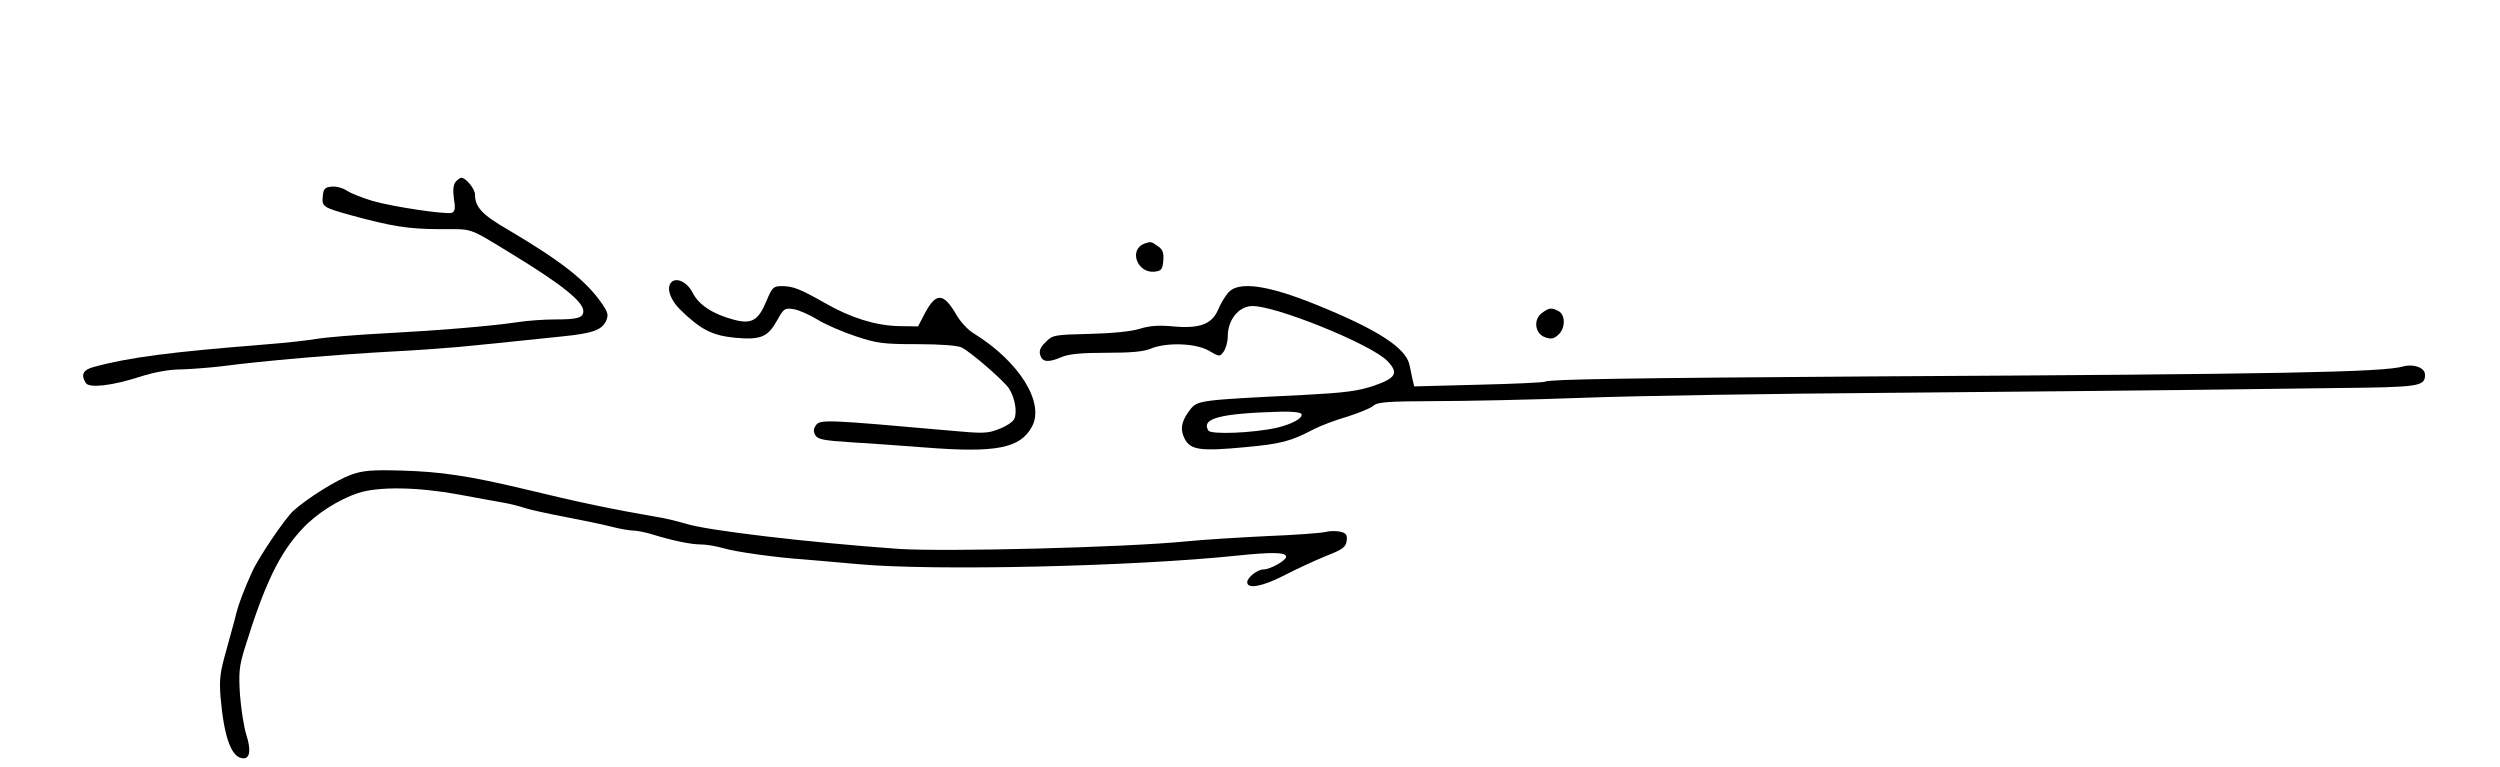 <?xml version="1.0" standalone="no"?>
<!DOCTYPE svg PUBLIC "-//W3C//DTD SVG 20010904//EN"
 "http://www.w3.org/TR/2001/REC-SVG-20010904/DTD/svg10.dtd">
<svg version="1.0" xmlns="http://www.w3.org/2000/svg"
 width="900pt" height="276pt" viewBox="0 0 900 276"
 preserveAspectRatio="xMidYMid meet">
<g transform="translate(0,276) scale(0.1,-0.1)"
fill="#000000" stroke="none">
<path d="M1640 2105 c-8 -10 -10 -30 -6 -60 6 -34 4 -46 -7 -51 -20 -7 -211
21 -287 43 -36 11 -77 27 -92 37 -15 10 -39 16 -55 14 -23 -2 -29 -8 -31 -35
-4 -37 2 -40 98 -67 154 -42 209 -50 320 -51 127 0 101 9 264 -90 177 -108
256 -171 256 -205 0 -24 -20 -30 -101 -30 -39 0 -100 -4 -137 -10 -97 -14
-271 -29 -477 -40 -99 -5 -209 -14 -245 -20 -36 -6 -119 -15 -185 -20 -338
-27 -489 -46 -617 -81 -39 -10 -48 -28 -29 -58 12 -19 94 -10 196 23 50 16
104 26 145 26 36 1 101 6 145 11 150 20 421 43 625 54 63 3 162 10 220 15 98
9 146 14 385 39 109 11 142 23 157 56 9 21 7 30 -15 62 -57 83 -147 153 -338
266 -94 54 -119 82 -119 127 0 20 -33 60 -49 60 -5 0 -14 -7 -21 -15z"/>
<path d="M4120 1883 c-58 -22 -26 -108 37 -101 24 3 28 8 31 40 2 28 -2 40
-20 52 -24 17 -25 17 -48 9z"/>
<path d="M2417 1744 c-19 -19 -5 -63 32 -99 74 -72 115 -93 198 -101 93 -8
117 2 152 65 22 40 26 43 58 38 19 -3 57 -20 85 -37 27 -17 89 -44 137 -60 78
-26 99 -29 223 -29 86 0 146 -5 160 -12 35 -18 151 -119 170 -147 22 -34 31
-87 19 -111 -6 -11 -31 -27 -56 -36 -40 -16 -58 -16 -177 -5 -452 40 -467 41
-482 17 -8 -12 -8 -22 0 -35 9 -14 32 -18 125 -24 63 -4 184 -12 270 -19 255
-20 342 -3 384 75 47 86 -46 235 -210 336 -20 12 -47 41 -61 65 -47 82 -74 83
-114 8 l-25 -48 -70 1 c-83 2 -173 30 -265 83 -88 50 -115 61 -155 61 -31 0
-35 -4 -56 -54 -29 -70 -53 -84 -117 -67 -75 20 -125 52 -148 96 -19 39 -58
58 -77 39z"/>
<path d="M4423 1708 c-12 -13 -28 -40 -37 -61 -22 -54 -67 -71 -163 -62 -54 5
-86 2 -121 -9 -29 -9 -97 -16 -179 -18 -128 -3 -134 -4 -159 -30 -19 -18 -24
-31 -19 -47 8 -25 29 -27 78 -6 26 11 73 15 160 15 88 0 135 4 160 15 56 23
160 20 208 -7 39 -23 40 -23 54 -4 8 11 15 36 15 56 0 57 37 104 83 108 77 7
434 -137 492 -198 41 -43 31 -61 -50 -89 -57 -19 -103 -25 -255 -33 -369 -18
-379 -19 -405 -52 -32 -41 -38 -71 -20 -106 21 -40 57 -45 216 -30 131 12 165
21 249 65 25 13 79 33 120 45 41 13 83 30 94 39 15 14 49 16 220 17 110 0 352
5 536 12 184 7 688 15 1120 18 432 4 900 8 1040 10 140 2 386 5 547 7 306 3
323 6 323 48 0 25 -40 40 -78 30 -71 -21 -433 -28 -1907 -36 -876 -6 -1169
-10 -1183 -19 -5 -3 -112 -8 -240 -11 l-231 -6 -6 26 c-3 14 -8 37 -11 52 -13
61 -117 128 -338 217 -173 70 -276 84 -313 44z m262 -438 c8 -14 -33 -37 -89
-50 -85 -19 -237 -25 -246 -10 -27 44 43 62 262 68 37 1 69 -2 73 -8z"/>
<path d="M5552 1634 c-33 -23 -27 -75 10 -88 22 -8 32 -6 48 9 26 23 26 71 1
85 -26 13 -33 13 -59 -6z"/>
<path d="M1264 1051 c-53 -19 -158 -85 -208 -130 -31 -29 -125 -167 -149 -221
-29 -64 -48 -114 -57 -150 -4 -19 -21 -78 -35 -130 -23 -81 -26 -106 -21 -170
13 -148 40 -220 83 -220 23 0 27 31 10 84 -9 28 -19 93 -23 144 -5 79 -3 103
16 165 72 233 125 345 209 434 50 54 131 105 200 128 73 24 214 22 361 -5 63
-12 137 -25 165 -30 27 -5 61 -14 75 -19 14 -5 77 -19 140 -31 63 -12 140 -28
171 -36 30 -8 66 -14 78 -14 13 0 44 -6 70 -14 71 -22 138 -36 174 -36 19 0
56 -6 83 -14 44 -13 187 -33 289 -40 22 -2 110 -9 195 -17 274 -25 996 -8
1365 31 125 13 175 12 175 -4 0 -14 -57 -46 -82 -46 -21 0 -58 -29 -58 -46 0
-26 56 -15 132 24 40 21 107 52 148 69 64 25 75 33 78 56 3 21 -2 28 -23 33
-14 3 -38 3 -53 -1 -15 -4 -110 -11 -212 -15 -102 -5 -232 -13 -290 -19 -223
-22 -865 -38 -1035 -27 -324 23 -696 67 -767 91 -24 7 -70 19 -103 24 -157 27
-278 52 -480 101 -198 47 -298 62 -440 66 -108 3 -139 0 -181 -15z"/>
</g>
</svg>
